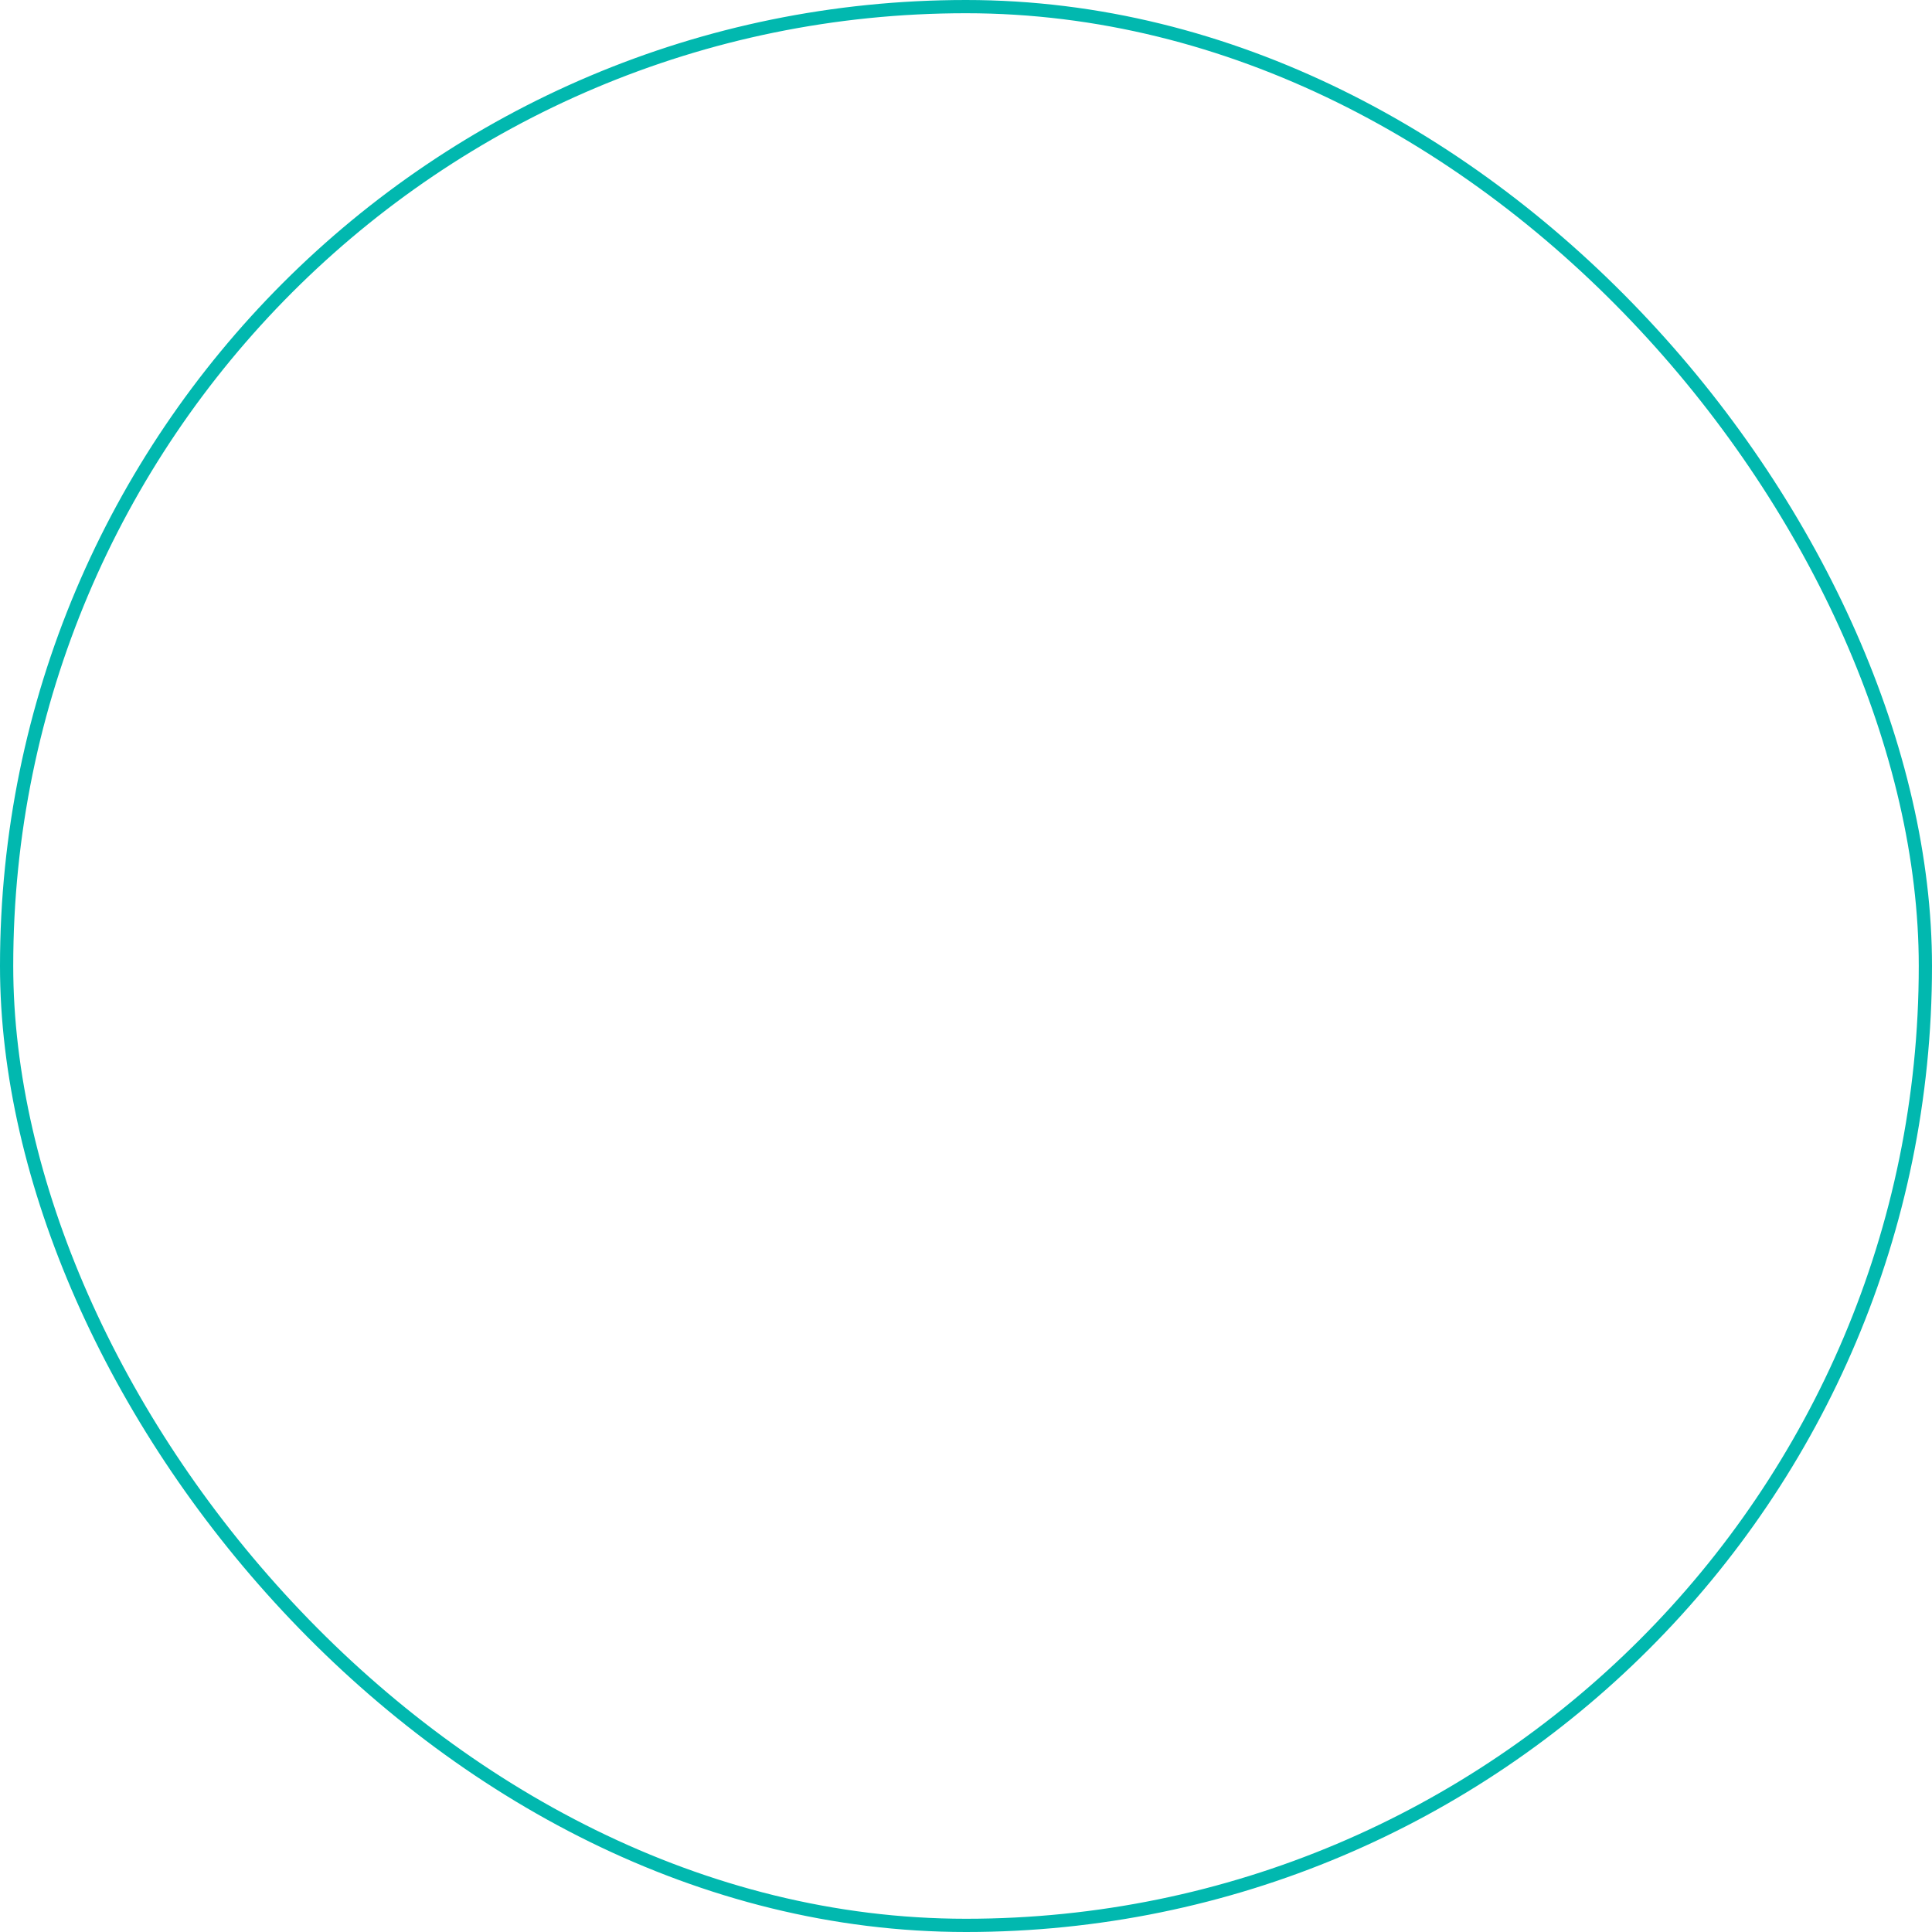 <svg width="73" height="73" viewBox="0 0 73 73" fill="none" xmlns="http://www.w3.org/2000/svg">
<g filter="url(#filter0_i_1459_432)">
<path d="M19.002 27.257C19.099 26.957 19.195 26.656 19.284 26.377C22.821 29.921 26.336 33.444 29.857 36.971C26.322 40.511 22.806 44.032 19.276 47.567C19.205 47.353 19.103 47.049 19.002 46.745C19.002 40.249 19.002 33.753 19.002 27.257Z" fill="white"/>
<path d="M52.185 24.914C51.682 25.413 51.173 25.905 50.677 26.409C46.277 30.869 41.879 35.33 37.48 39.79C36.83 40.449 36.173 40.449 35.522 39.788C30.705 34.904 25.889 30.019 21.073 25.134C20.994 25.053 20.92 24.969 20.776 24.814C21.185 24.723 21.531 24.637 21.88 24.573C22.023 24.546 22.175 24.562 22.324 24.562C31.777 24.562 41.23 24.559 50.683 24.569C51.172 24.569 51.661 24.684 52.15 24.746C52.161 24.802 52.173 24.858 52.185 24.913V24.914Z" fill="white"/>
<path d="M41.625 38.557C45.145 42.082 48.654 45.595 52.238 49.184C51.819 49.278 51.475 49.36 51.128 49.429C51.017 49.451 50.9 49.439 50.787 49.439C41.267 49.439 31.748 49.439 22.228 49.44C21.747 49.44 21.281 49.378 20.817 49.139C24.349 45.605 27.858 42.094 31.393 38.556C31.415 38.576 31.507 38.656 31.592 38.742C32.428 39.59 33.262 40.44 34.1 41.287C35.516 42.721 37.48 42.723 38.897 41.295C39.817 40.37 40.739 39.447 41.625 38.557Z" fill="white"/>
<path d="M53.75 47.654C50.179 44.077 46.666 40.556 43.145 37.027C46.684 33.484 50.206 29.959 53.762 26.399C53.835 26.771 53.987 27.19 53.988 27.61C54.004 33.872 54.004 40.134 53.988 46.396C53.987 46.814 53.834 47.233 53.751 47.655L53.75 47.654Z" fill="white"/>
</g>
<rect x="0.25" y="0.25" width="72.5" height="72.5" rx="36.25" stroke="#01B8AF" stroke-width="0.5"/>
<defs>
<filter id="filter0_i_1459_432" x="19.002" y="24.557" width="34.998" height="28.886" filterUnits="userSpaceOnUse" color-interpolation-filters="sRGB">
<feFlood flood-opacity="0" result="BackgroundImageFix"/>
<feBlend mode="normal" in="SourceGraphic" in2="BackgroundImageFix" result="shape"/>
<feColorMatrix in="SourceAlpha" type="matrix" values="0 0 0 0 0 0 0 0 0 0 0 0 0 0 0 0 0 0 127 0" result="hardAlpha"/>
<feOffset dy="4"/>
<feGaussianBlur stdDeviation="7.5"/>
<feComposite in2="hardAlpha" operator="arithmetic" k2="-1" k3="1"/>
<feColorMatrix type="matrix" values="0 0 0 0 0 0 0 0 0 0 0 0 0 0 0 0 0 0 0.2 0"/>
<feBlend mode="normal" in2="shape" result="effect1_innerShadow_1459_432"/>
</filter>
</defs>
</svg>
